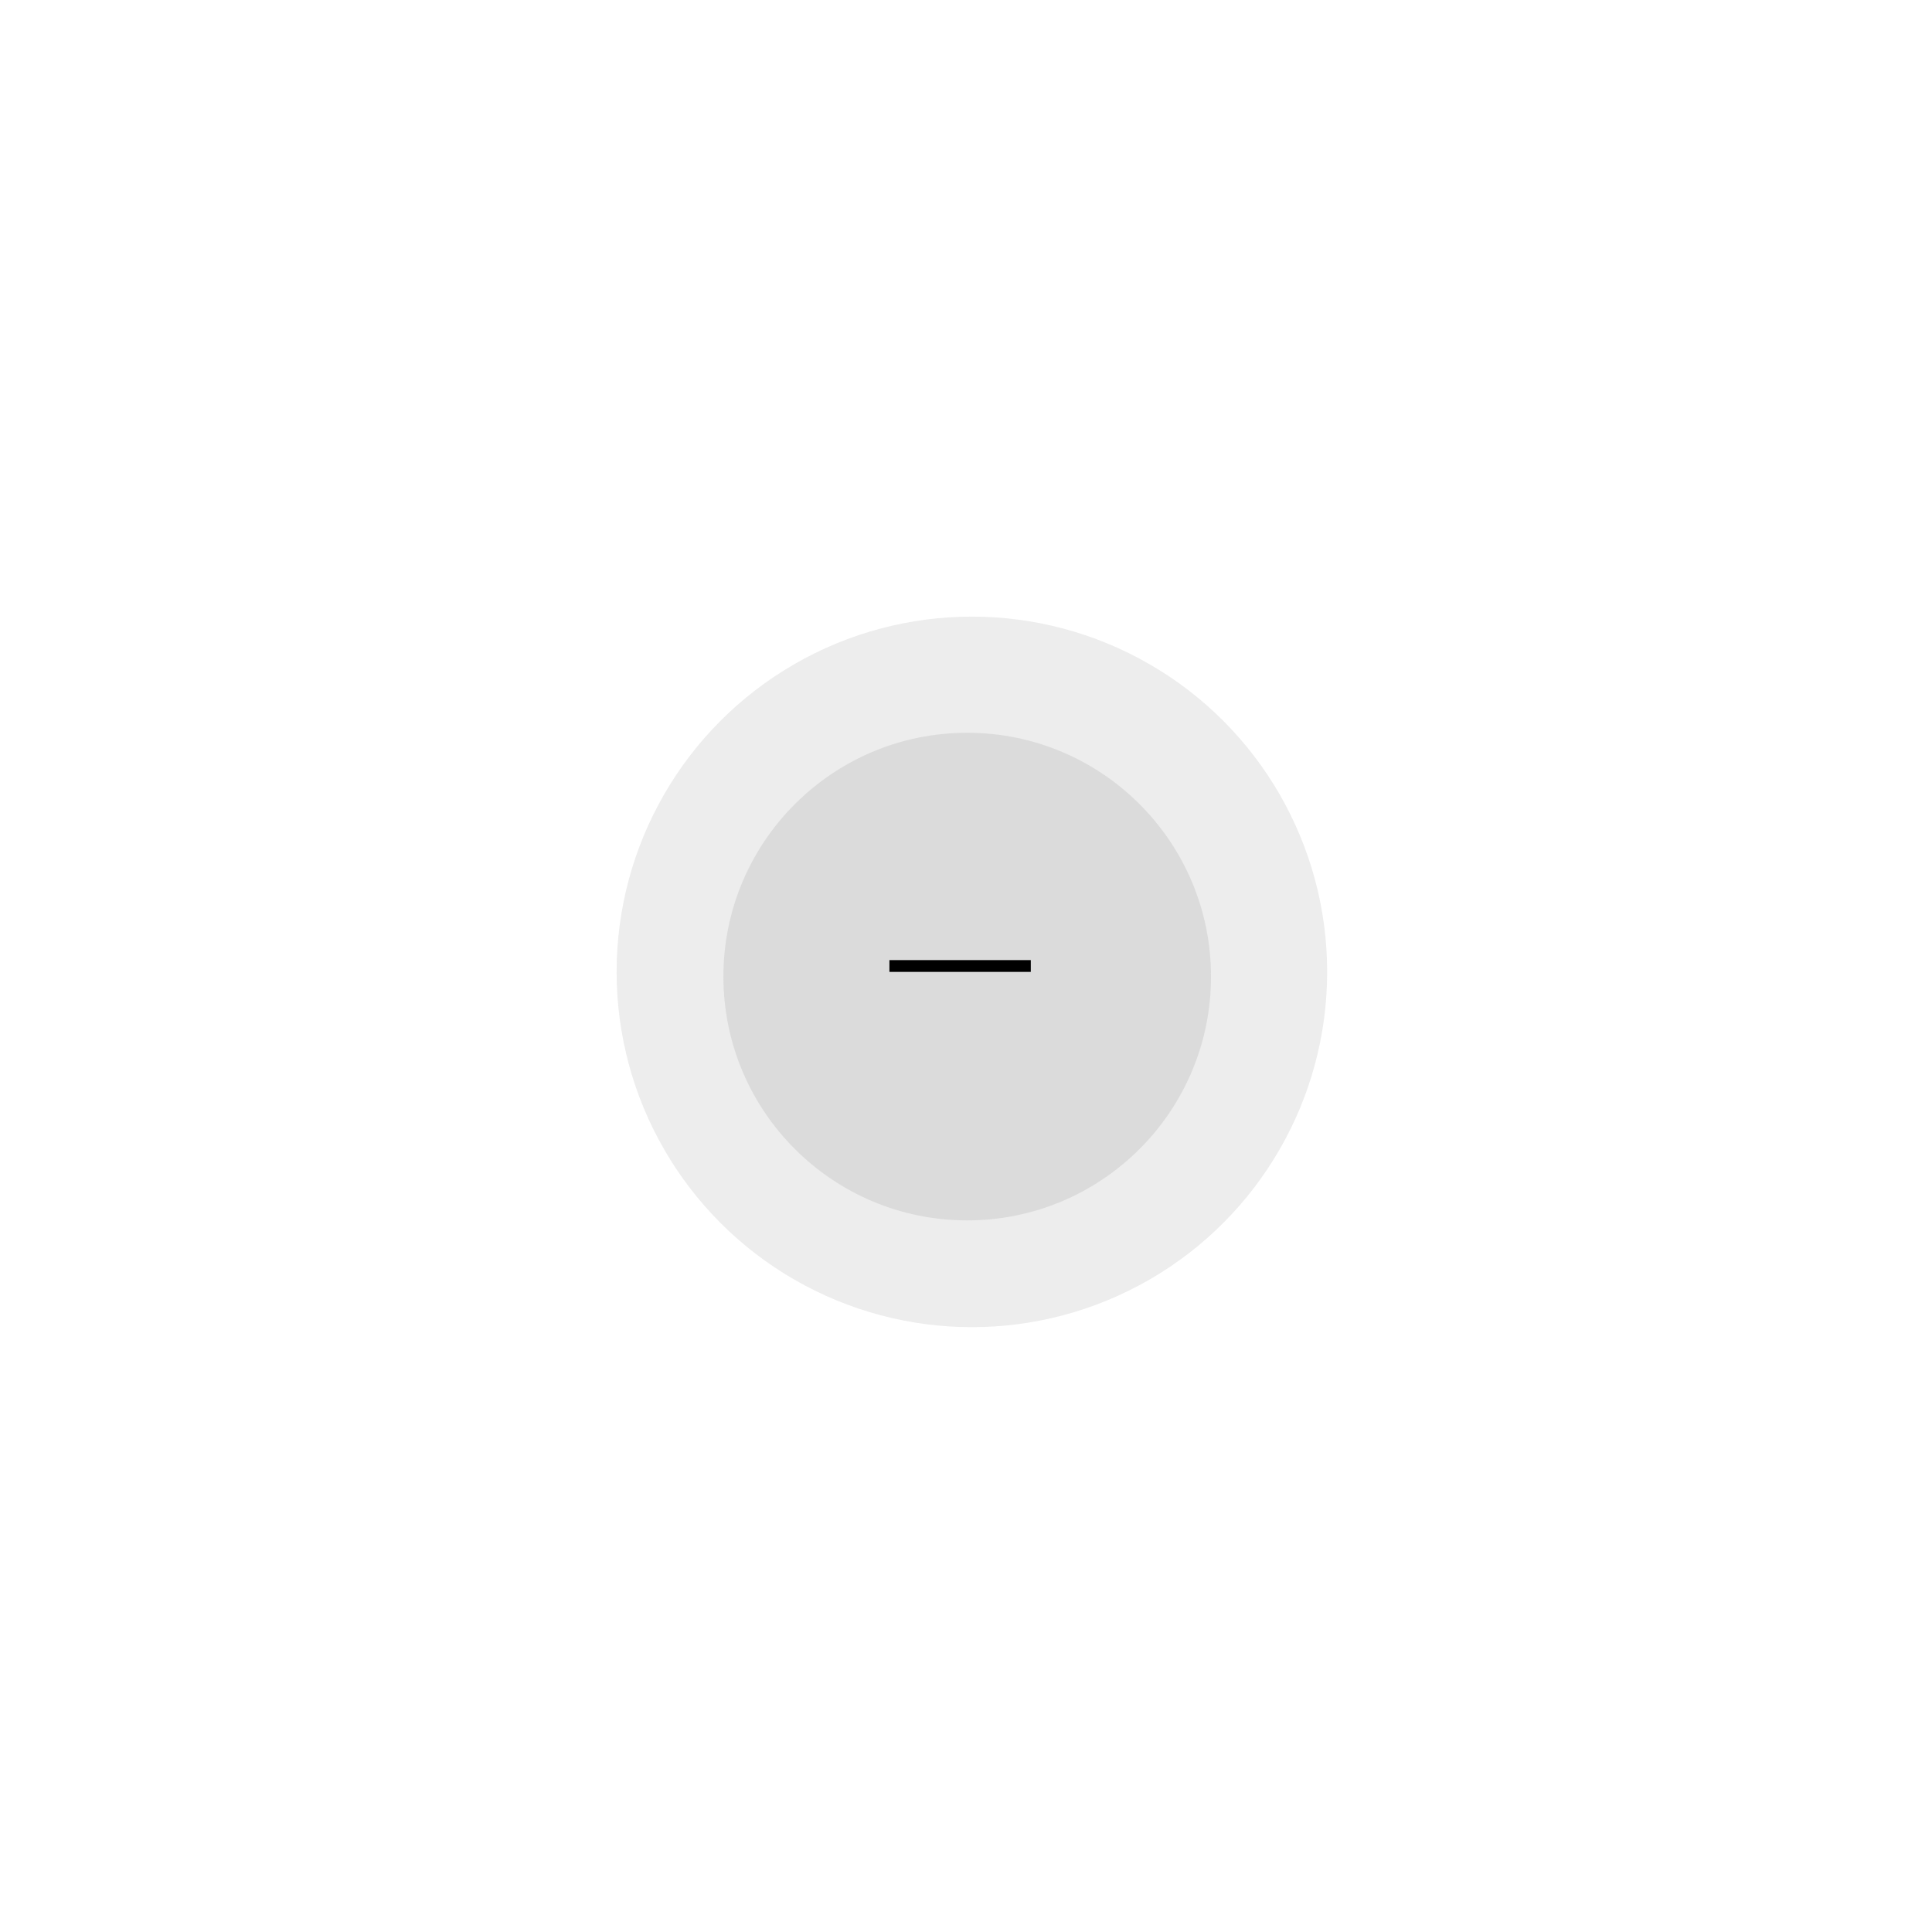 <svg viewBox="-1 -1 164 164" version="1.1" xmlns="http://www.w3.org/2000/svg" xmlns:xlink="http://www.w3.org/1999/xlink">
    <!-- Generator: Sketch 41.2 (35397) - http://www.bohemiancoding.com/sketch -->
    <desc>Created with Sketch.</desc>
    <defs>
        <filter x="-50%" y="-50%" width="200%" height="200%" filterUnits="objectBoundingBox" id="filter-1">
            <feGaussianBlur stdDeviation="15.147" in="SourceGraphic"></feGaussianBlur>
        </filter>
        <filter x="-50%" y="-50%" width="200%" height="200%" filterUnits="objectBoundingBox" id="filter-2">
            <feGaussianBlur stdDeviation="5.996" in="SourceGraphic"></feGaussianBlur>
        </filter>
    </defs>
    <g id="Group-4" stroke="none" stroke-width="1" fill="none" fill-rule="evenodd">
        <g id="Page-1" opacity="0.25" stroke="#FFFFFF">
            <path d="M0,0.081 L162,0.081" id="Stroke-1"></path>
            <path d="M0,16.281 L162,16.281" id="Stroke-3"></path>
            <path d="M0,32.481 L162,32.481" id="Stroke-5"></path>
            <path d="M0,48.681 L162,48.681" id="Stroke-7"></path>
            <path d="M0,64.881 L162,64.881" id="Stroke-9"></path>
            <path d="M0,81.081 L162,81.081" id="Stroke-11"></path>
            <path d="M0,97.281 L162,97.281" id="Stroke-13"></path>
            <path d="M0,113.481 L162,113.481" id="Stroke-15"></path>
            <path d="M0,129.681 L162,129.681" id="Stroke-17"></path>
            <path d="M0,145.881 L162,145.881" id="Stroke-19"></path>
            <path d="M0.081,162 L0.081,0" id="Stroke-21"></path>
            <path d="M15.957,162 L15.957,0" id="Stroke-23"></path>
            <path d="M161.757,162 L161.757,0" id="Stroke-25"></path>
            <path d="M32.157,162 L32.157,0" id="Stroke-27"></path>
            <path d="M48.357,162 L48.357,0" id="Stroke-29"></path>
            <path d="M64.557,162 L64.557,0" id="Stroke-31"></path>
            <path d="M80.757,162 L80.757,0" id="Stroke-33"></path>
            <path d="M96.957,162 L96.957,0" id="Stroke-35"></path>
            <path d="M113.157,162 L113.157,0" id="Stroke-37"></path>
            <path d="M129.357,162 L129.357,0" id="Stroke-39"></path>
            <path d="M145.557,162 L145.557,0" id="Stroke-41"></path>
            <path d="M0,161.757 L162,161.757" id="Stroke-43"></path>
        </g>
        <g id="Group-3" transform="translate(51, 51)">
            <ellipse id="Oval-2" fill="#D8D8D8" opacity="0.684" filter="url(#filter-1)" cx="30.5" cy="30.5" rx="30.157" ry="30.157"></ellipse>
            <ellipse id="Oval-2" fill="#D8D8D8" opacity="0.908" filter="url(#filter-2)" cx="30.102" cy="30.898" rx="20.696" ry="20.696"></ellipse>
            <rect id="Rectangle-2" fill="#000000" transform="translate(29.5, 30) rotate(90) translate(-29.5, -30) " x="29" y="24" width="1" height="12"></rect>
        </g>
    </g>
</svg>